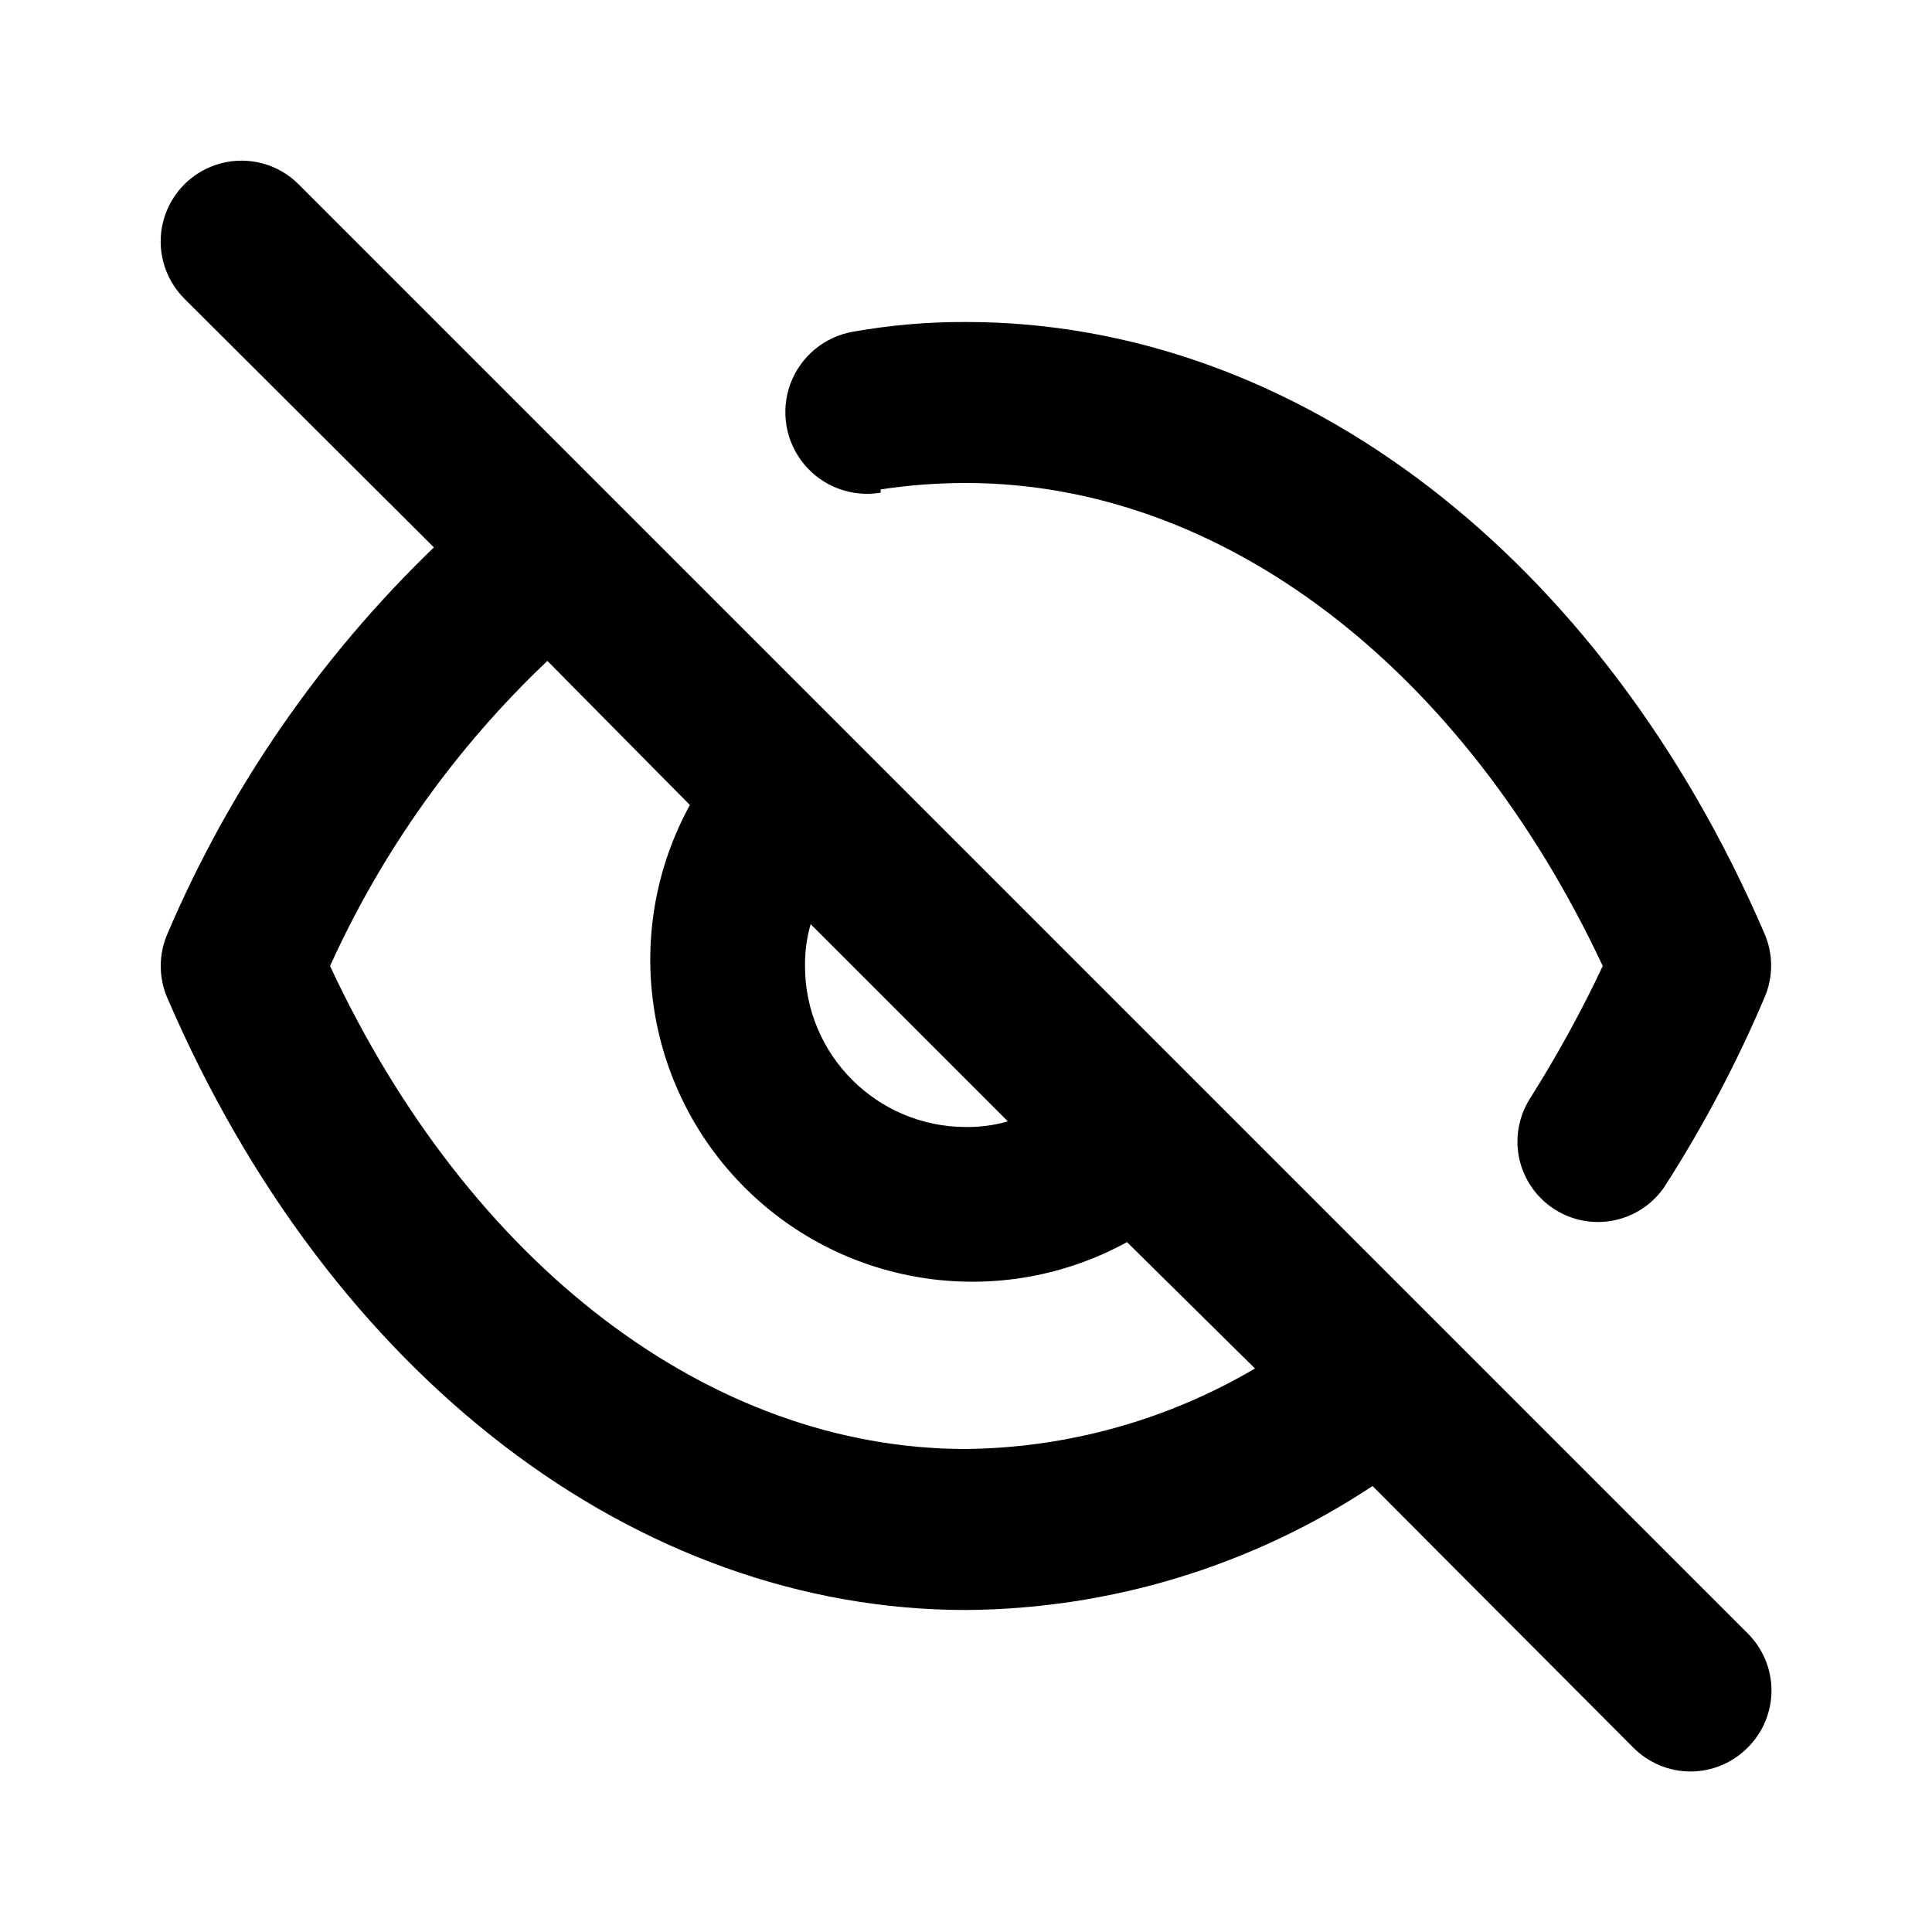 <!--
Licensed to the Apache Software Foundation (ASF) under one
or more contributor license agreements.  See the NOTICE file
distributed with this work for additional information
regarding copyright ownership.  The ASF licenses this file
to you under the Apache License, Version 2.0 (the
"License"); you may not use this file except in compliance
with the License.  You may obtain a copy of the License at

  http://www.apache.org/licenses/LICENSE-2.0

Unless required by applicable law or agreed to in writing,
software distributed under the License is distributed on an
"AS IS" BASIS, WITHOUT WARRANTIES OR CONDITIONS OF ANY
KIND, either express or implied.  See the License for the
specific language governing permissions and limitations
under the License.
-->
<svg width="24" height="24" viewBox="0 0 24 24" fill="none" xmlns="http://www.w3.org/2000/svg">
<path fill-rule="evenodd" clip-rule="evenodd" d="M10.94 6.08C11.291 6.026 11.645 6 12 6C15.18 6 18.17 8.29 19.91 12C19.644 12.565 19.343 13.112 19.01 13.64C18.904 13.804 18.849 13.995 18.85 14.19C18.855 14.639 19.157 15.029 19.591 15.146C20.024 15.262 20.481 15.076 20.71 14.69C21.176 13.958 21.581 13.189 21.92 12.39C22.029 12.138 22.029 11.852 21.92 11.6C19.9 6.91 16.1 4 12 4C11.531 3.998 11.062 4.038 10.6 4.12C10.243 4.181 9.945 4.427 9.819 4.767C9.693 5.107 9.758 5.488 9.989 5.767C10.22 6.046 10.583 6.181 10.94 6.12V6.08ZM3.71 2.29C3.457 2.036 3.087 1.937 2.74 2.03C2.394 2.123 2.123 2.394 2.03 2.74C1.937 3.087 2.037 3.456 2.29 3.71L5.39 6.8C3.976 8.162 2.85 9.794 2.08 11.6C1.969 11.855 1.969 12.145 2.08 12.4C4.1 17.09 7.9 20 12 20C13.797 19.988 15.552 19.453 17.05 18.46L20.29 21.71C20.478 21.899 20.734 22.006 21 22.006C21.267 22.006 21.522 21.899 21.71 21.71C21.899 21.522 22.006 21.267 22.006 21C22.006 20.733 21.899 20.478 21.71 20.29L3.71 2.29ZM10.07 11.48L12.52 13.93C12.351 13.979 12.176 14.002 12 14C10.896 14 10 13.105 10 12C9.998 11.824 10.022 11.649 10.07 11.48ZM12 18C8.82 18 5.83 15.71 4.1 12C4.746 10.574 5.663 9.287 6.8 8.21L8.57 10C7.716 11.559 7.993 13.494 9.25 14.751C10.506 16.007 12.442 16.284 14 15.43L15.59 17C14.501 17.641 13.264 17.986 12 18Z" fill="currentColor"/>
</svg>
